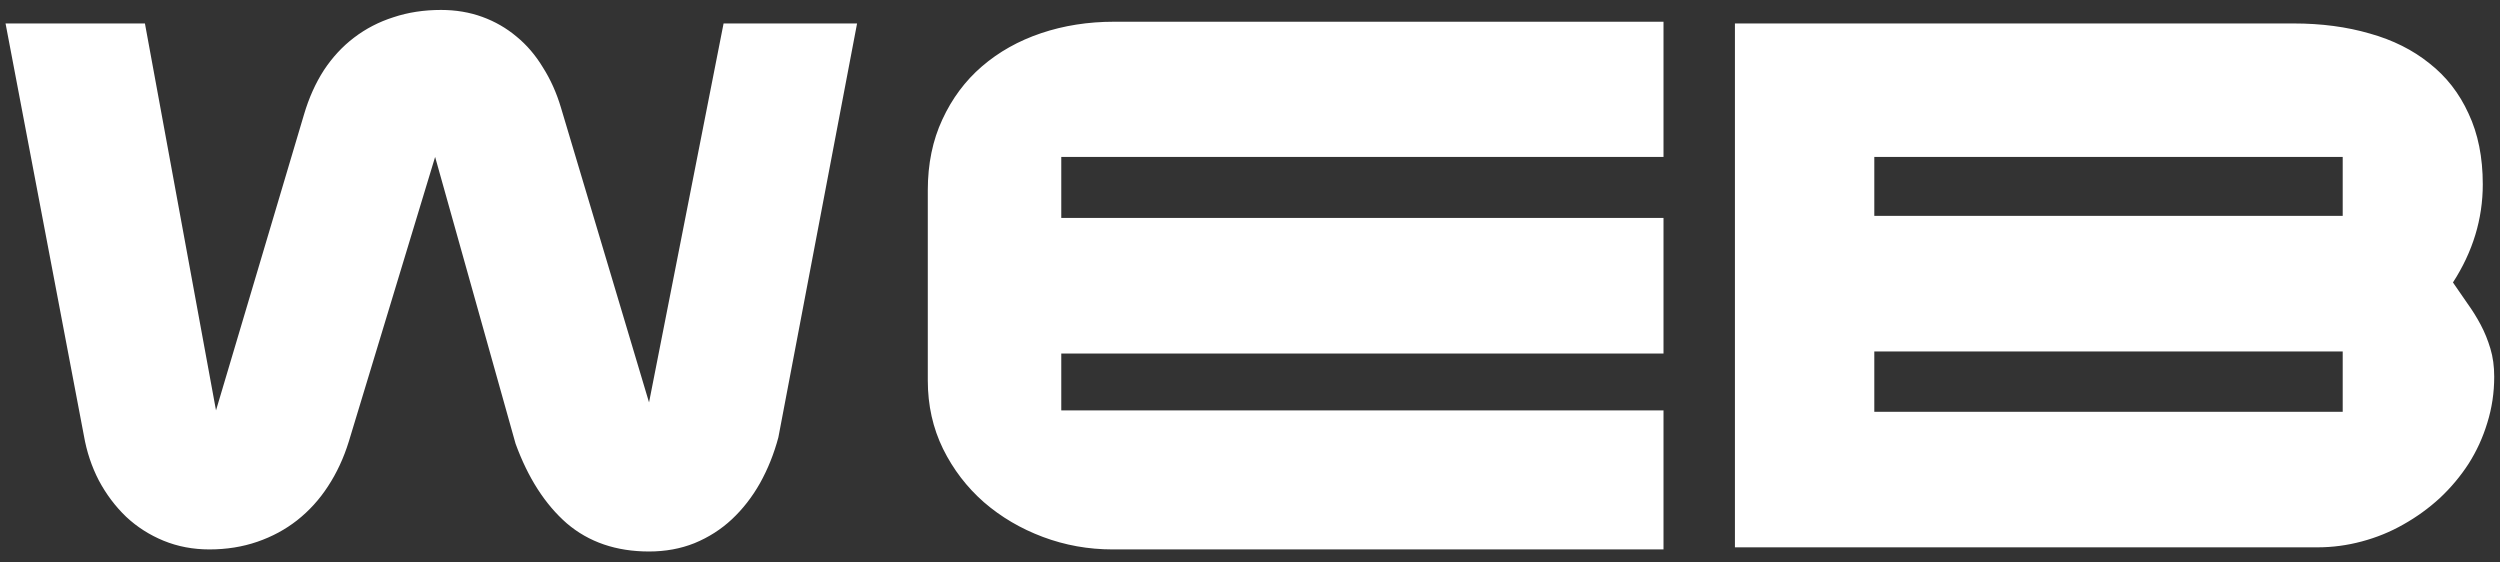 <?xml version="1.0" encoding="UTF-8"?> <svg xmlns="http://www.w3.org/2000/svg" width="169" height="38" viewBox="0 0 169 38" fill="none"><rect x="0" y="0" width="169" height="38" fill="#333333" stroke="none"/> <path d="M9.797 1.586L14.602 27.742L20.555 7.727C20.883 6.617 21.328 5.625 21.891 4.75C22.469 3.875 23.148 3.141 23.93 2.547C24.727 1.938 25.617 1.477 26.602 1.164C27.586 0.836 28.656 0.672 29.812 0.672C30.812 0.672 31.742 0.828 32.602 1.141C33.461 1.453 34.234 1.898 34.922 2.477C35.609 3.039 36.203 3.734 36.703 4.562C37.219 5.375 37.625 6.281 37.922 7.281L43.875 27.203L48.914 1.586H57.938L52.617 29.57C52.32 30.68 51.906 31.711 51.375 32.664C50.844 33.602 50.211 34.414 49.477 35.102C48.742 35.789 47.898 36.328 46.945 36.719C46.008 37.094 44.984 37.281 43.875 37.281C41.656 37.281 39.805 36.648 38.32 35.383C36.852 34.102 35.695 32.305 34.852 29.992L29.414 10.609L23.578 29.852C23.234 30.961 22.766 31.969 22.172 32.875C21.594 33.766 20.898 34.531 20.086 35.172C19.289 35.797 18.391 36.281 17.391 36.625C16.391 36.969 15.312 37.141 14.156 37.141C13.047 37.141 12.016 36.945 11.062 36.555C10.109 36.164 9.266 35.625 8.531 34.938C7.797 34.234 7.18 33.414 6.68 32.477C6.195 31.539 5.859 30.531 5.672 29.453L0.375 1.586H9.797ZM75.305 1.469H112.453V10.609H71.742V14.734H112.453V23.898H71.742V27.742H112.453V37.141H75.211C73.57 37.141 72 36.859 70.5 36.297C69 35.734 67.672 34.953 66.516 33.953C65.359 32.938 64.438 31.734 63.75 30.344C63.062 28.938 62.719 27.398 62.719 25.727V12.859C62.719 11.078 63.047 9.484 63.703 8.078C64.359 6.656 65.25 5.461 66.375 4.492C67.516 3.508 68.852 2.758 70.383 2.242C71.914 1.727 73.555 1.469 75.305 1.469ZM155.062 1.586C156.922 1.586 158.633 1.812 160.195 2.266C161.758 2.703 163.102 3.375 164.227 4.281C165.367 5.172 166.25 6.305 166.875 7.68C167.516 9.039 167.836 10.633 167.836 12.461C167.836 14.805 167.164 17.016 165.82 19.094C166.148 19.578 166.477 20.055 166.805 20.523C167.133 20.977 167.43 21.453 167.695 21.953C167.961 22.453 168.18 22.992 168.352 23.57C168.523 24.133 168.609 24.766 168.609 25.469C168.609 26.547 168.453 27.586 168.141 28.586C167.844 29.57 167.422 30.492 166.875 31.352C166.328 32.195 165.68 32.969 164.93 33.672C164.18 34.359 163.359 34.953 162.469 35.453C161.594 35.953 160.656 36.336 159.656 36.602C158.672 36.867 157.672 37 156.656 37H117.281V1.586H155.062ZM158.367 27.836V23.758H126.703V27.836H158.367ZM158.367 14.594V10.609H126.703V14.594H158.367Z" fill="white"></path> </svg> 